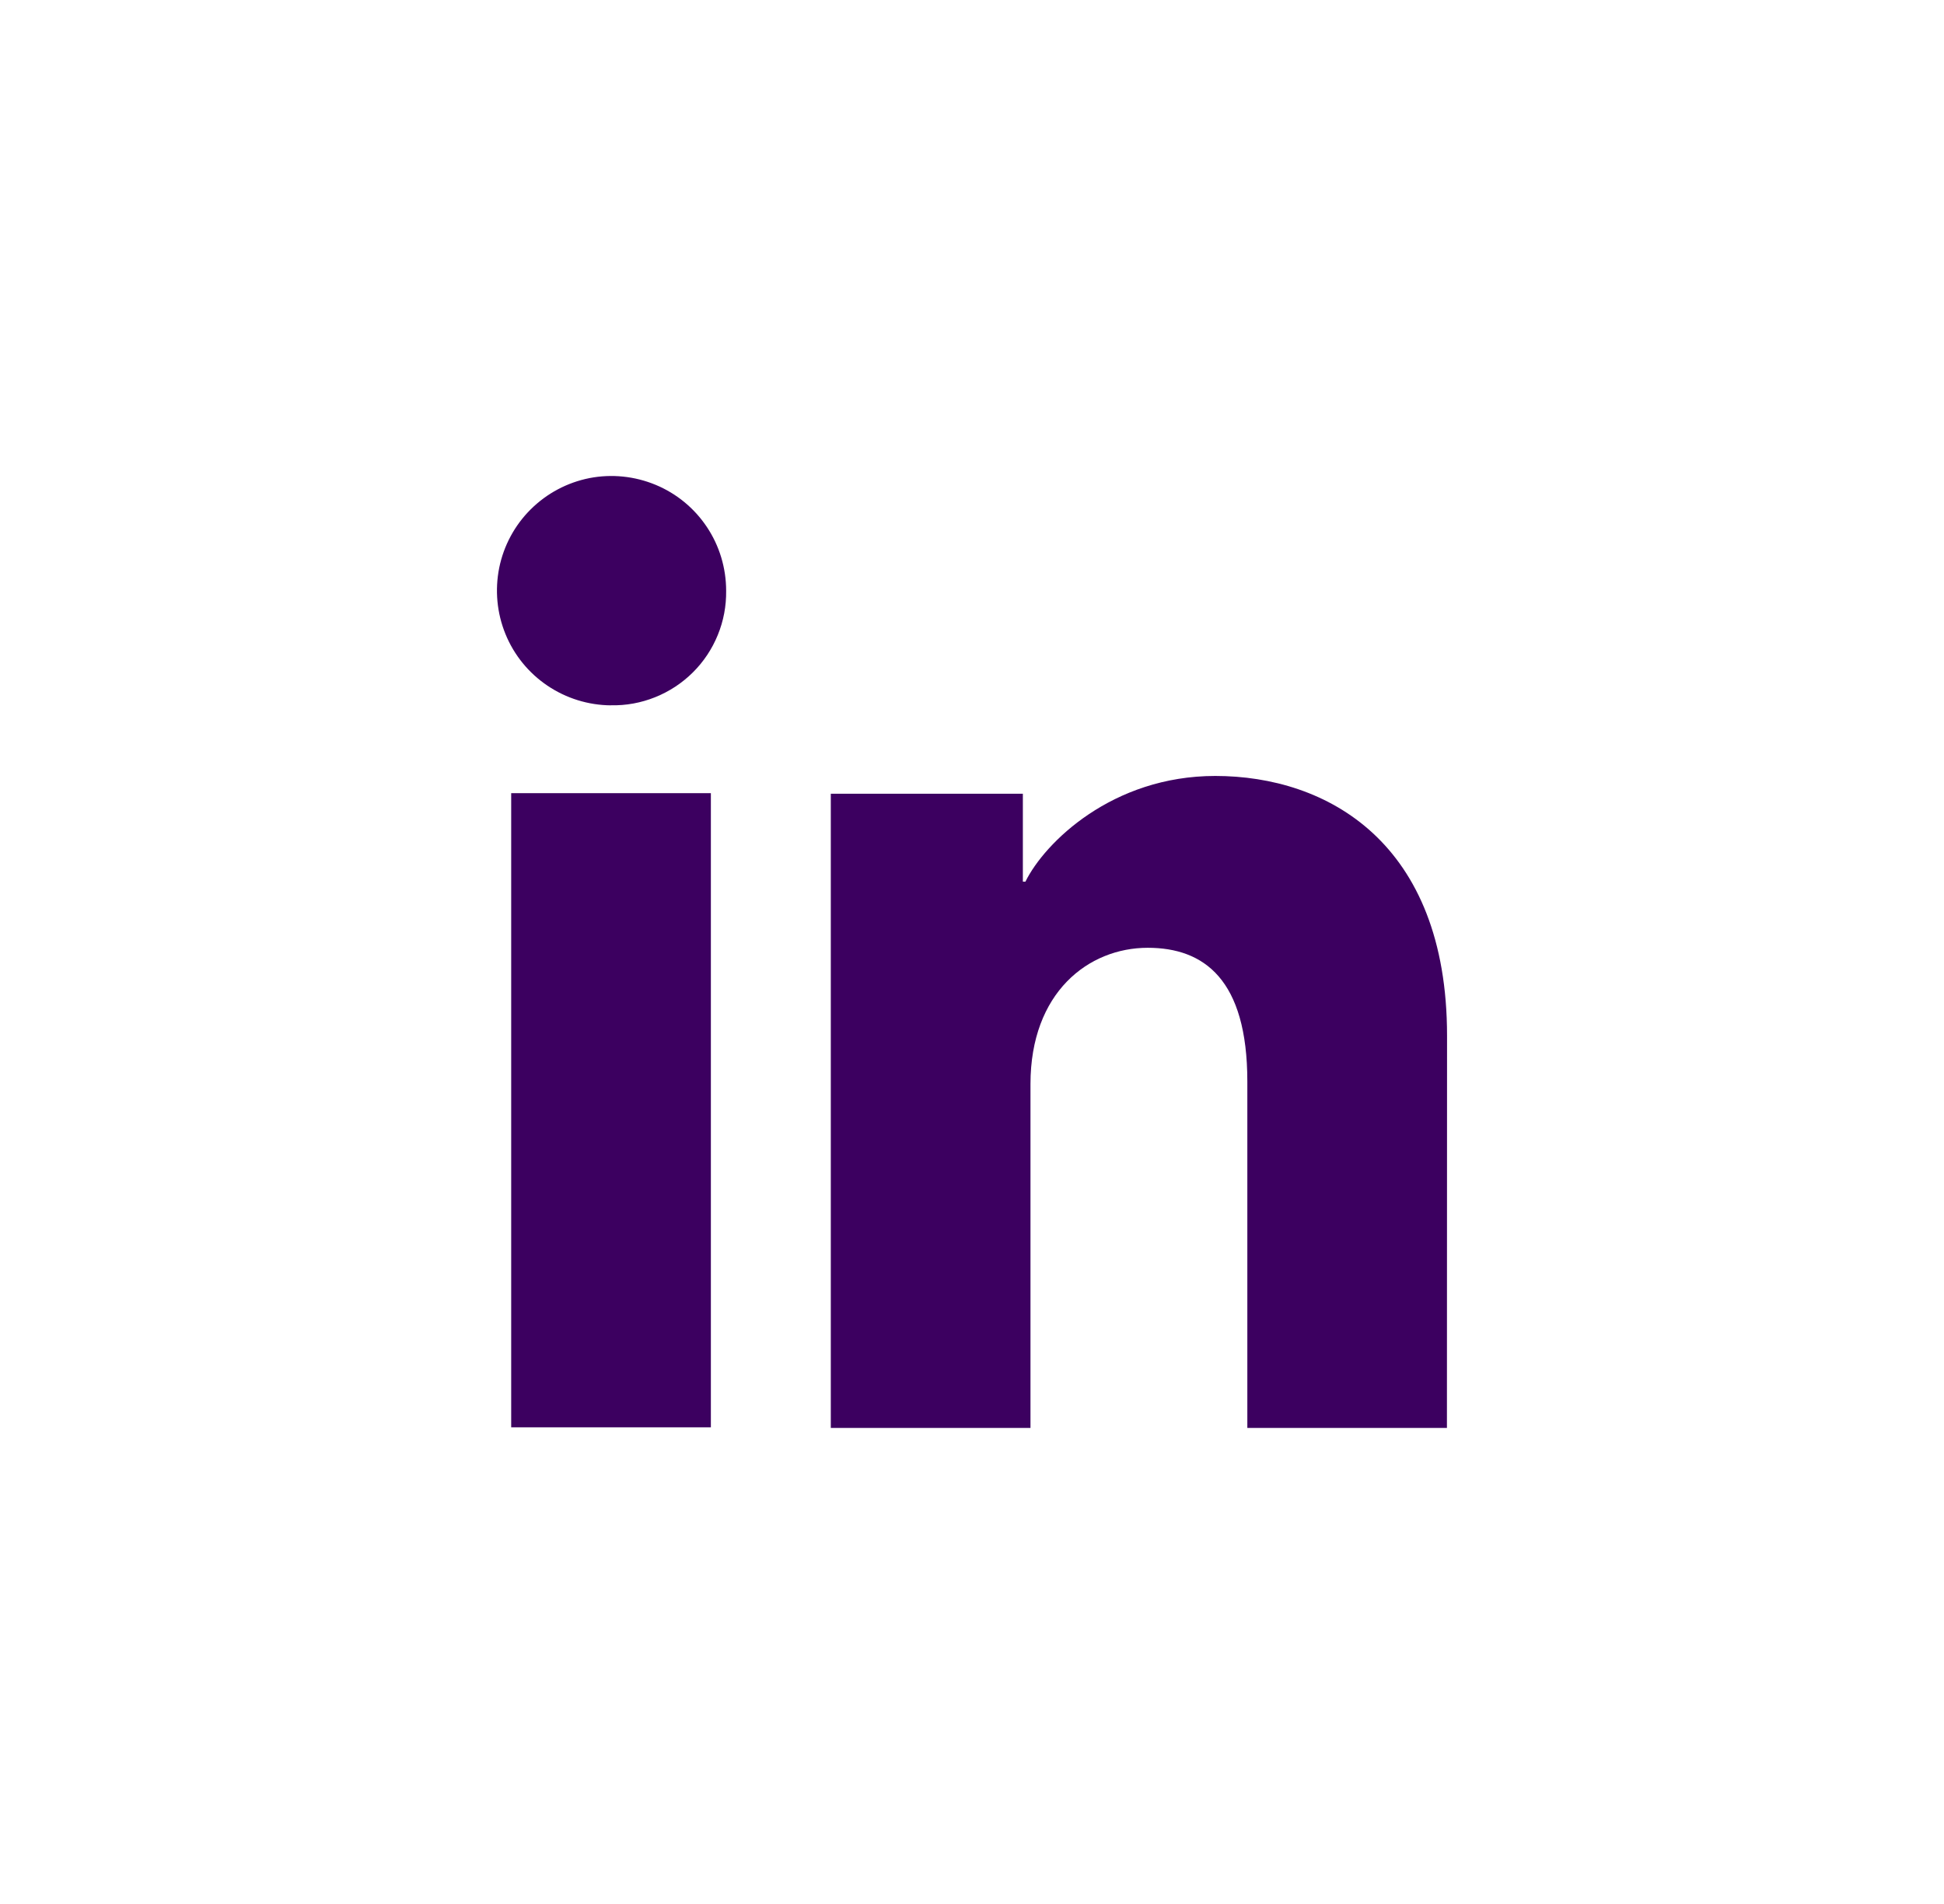 <?xml version="1.0" encoding="UTF-8"?> <svg xmlns="http://www.w3.org/2000/svg" width="49" height="48" viewBox="0 0 49 48" fill="none"><path d="M17.918 19.996H12.885V35.983H17.918V19.996Z" fill="#3C0060"></path><path d="M15.4 17.782C14.829 17.778 14.272 17.605 13.799 17.286C13.325 16.966 12.957 16.515 12.741 15.985C12.525 15.456 12.471 14.877 12.583 14.315C12.697 13.755 12.973 13.242 13.378 12.84C13.784 12.437 14.298 12.164 14.858 12.053C15.419 11.944 15.998 12.004 16.526 12.223C17.054 12.442 17.503 12.813 17.819 13.288C18.135 13.761 18.303 14.321 18.303 14.893C18.308 15.275 18.238 15.654 18.092 16.009C17.948 16.363 17.734 16.684 17.463 16.953C17.192 17.222 16.87 17.434 16.513 17.577C16.16 17.719 15.779 17.79 15.397 17.78L15.4 17.782Z" fill="#3C0060"></path><path d="M36.469 35.999H31.44V27.265C31.44 24.689 30.346 23.894 28.93 23.894C27.437 23.894 25.974 25.019 25.974 27.33V35.999H20.941V20.01H25.782V22.226H25.847C26.332 21.242 28.034 19.562 30.632 19.562C33.439 19.562 36.474 21.229 36.474 26.111L36.471 36.001L36.469 35.999Z" fill="#3C0060"></path></svg> 